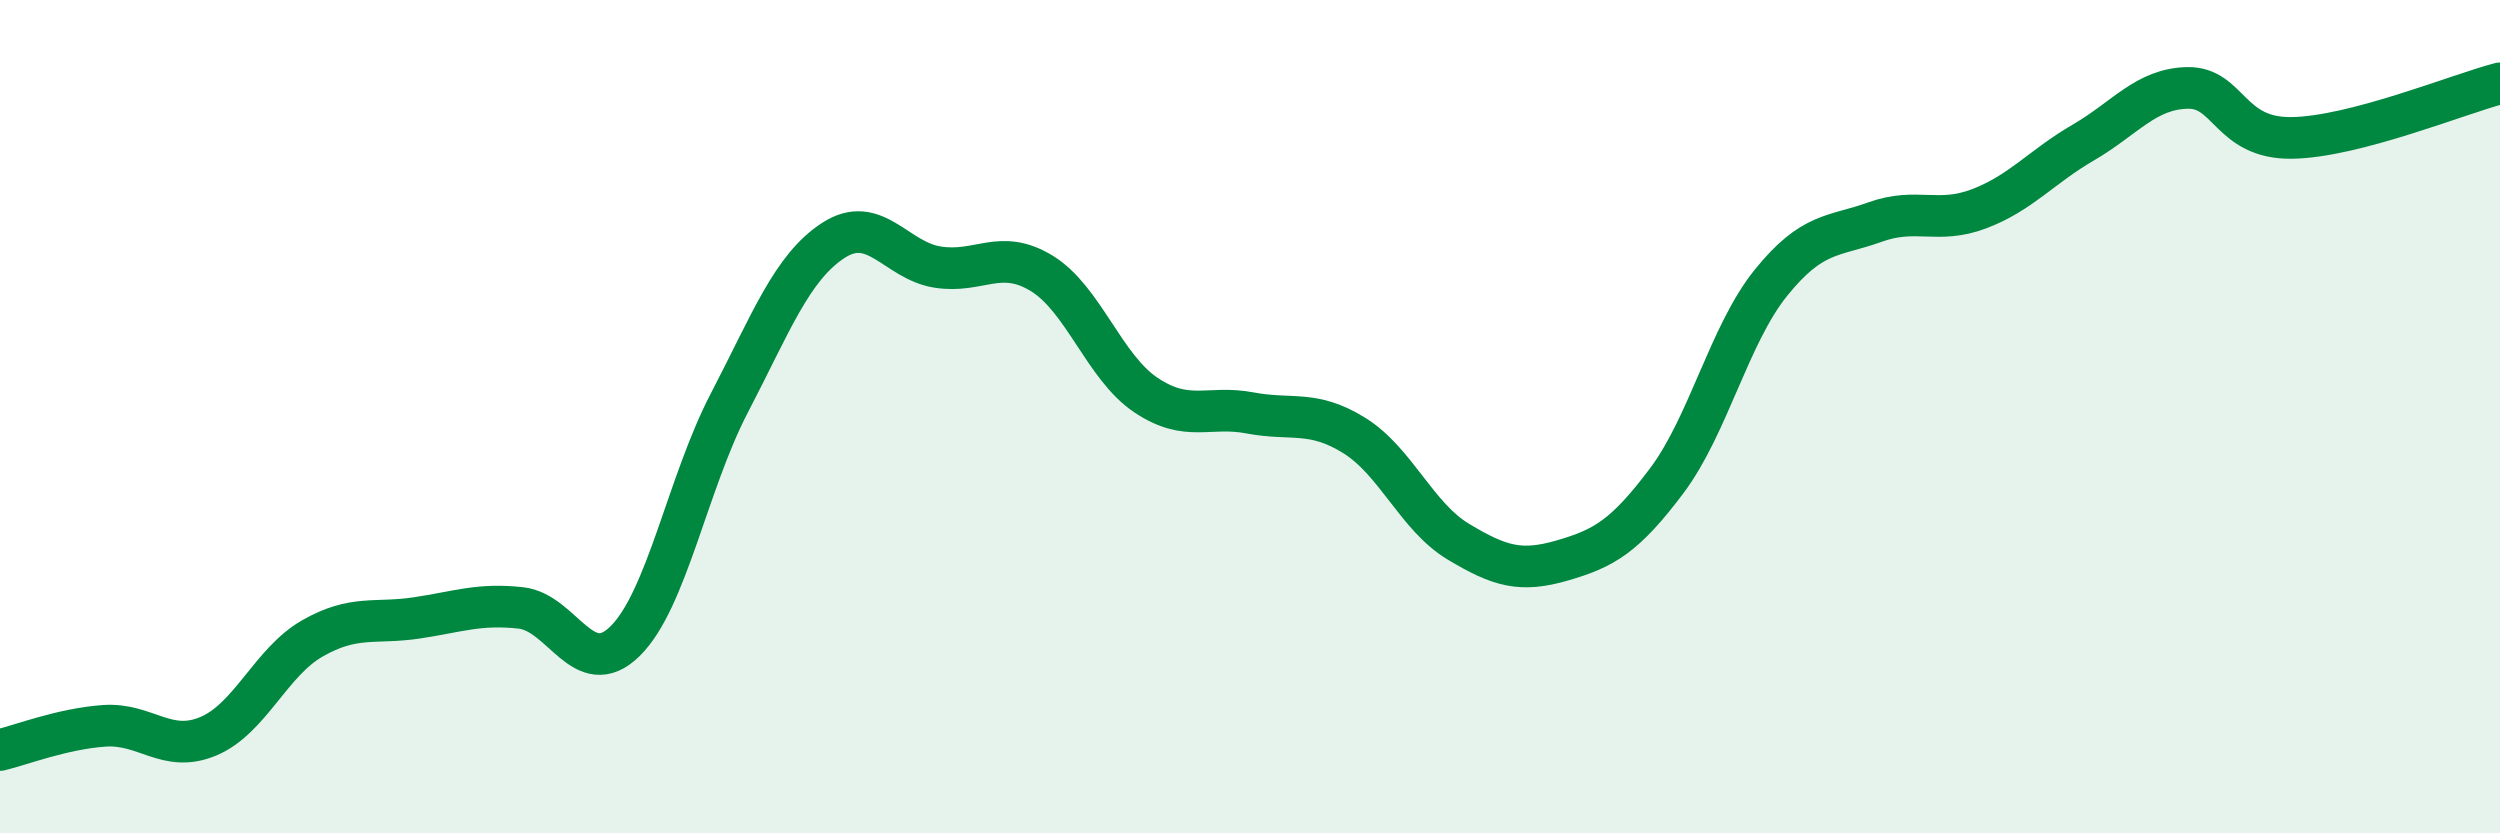 
    <svg width="60" height="20" viewBox="0 0 60 20" xmlns="http://www.w3.org/2000/svg">
      <path
        d="M 0,18 C 0.5,17.88 1.5,17.49 2.5,17.42 C 3.5,17.35 4,18.09 5,17.67 C 6,17.25 6.5,15.89 7.5,15.32 C 8.5,14.75 9,14.98 10,14.83 C 11,14.68 11.5,14.48 12.5,14.59 C 13.5,14.7 14,16.37 15,15.39 C 16,14.41 16.5,11.6 17.5,9.68 C 18.5,7.76 19,6.42 20,5.77 C 21,5.12 21.5,6.25 22.5,6.41 C 23.5,6.57 24,5.95 25,6.56 C 26,7.17 26.5,8.81 27.5,9.48 C 28.5,10.15 29,9.72 30,9.91 C 31,10.1 31.5,9.83 32.5,10.45 C 33.5,11.07 34,12.4 35,13 C 36,13.6 36.5,13.74 37.5,13.45 C 38.5,13.16 39,12.87 40,11.54 C 41,10.21 41.5,8.03 42.5,6.79 C 43.5,5.55 44,5.69 45,5.33 C 46,4.97 46.5,5.39 47.5,5.01 C 48.5,4.63 49,4 50,3.42 C 51,2.84 51.5,2.13 52.5,2.11 C 53.5,2.09 53.5,3.33 55,3.31 C 56.5,3.29 59,2.26 60,2L60 20L0 20Z"
        fill="#008740"
        opacity="0.1"
        stroke-linecap="round"
        stroke-linejoin="round"
      />
      <path
        d="M 0,18 C 0.5,17.88 1.5,17.49 2.5,17.42 C 3.5,17.35 4,18.09 5,17.67 C 6,17.25 6.5,15.89 7.5,15.32 C 8.5,14.75 9,14.98 10,14.83 C 11,14.68 11.5,14.48 12.5,14.59 C 13.5,14.7 14,16.37 15,15.39 C 16,14.41 16.5,11.6 17.5,9.68 C 18.5,7.76 19,6.42 20,5.77 C 21,5.12 21.5,6.25 22.5,6.41 C 23.5,6.57 24,5.95 25,6.56 C 26,7.17 26.5,8.81 27.5,9.48 C 28.5,10.15 29,9.72 30,9.91 C 31,10.1 31.5,9.83 32.5,10.45 C 33.5,11.07 34,12.4 35,13 C 36,13.6 36.5,13.74 37.5,13.45 C 38.5,13.16 39,12.87 40,11.54 C 41,10.21 41.5,8.03 42.5,6.79 C 43.5,5.55 44,5.69 45,5.33 C 46,4.97 46.5,5.39 47.5,5.01 C 48.5,4.63 49,4 50,3.42 C 51,2.84 51.5,2.13 52.5,2.11 C 53.5,2.09 53.5,3.33 55,3.31 C 56.5,3.29 59,2.26 60,2"
        stroke="#008740"
        stroke-width="1"
        fill="none"
        stroke-linecap="round"
        stroke-linejoin="round"
      />
    </svg>
  